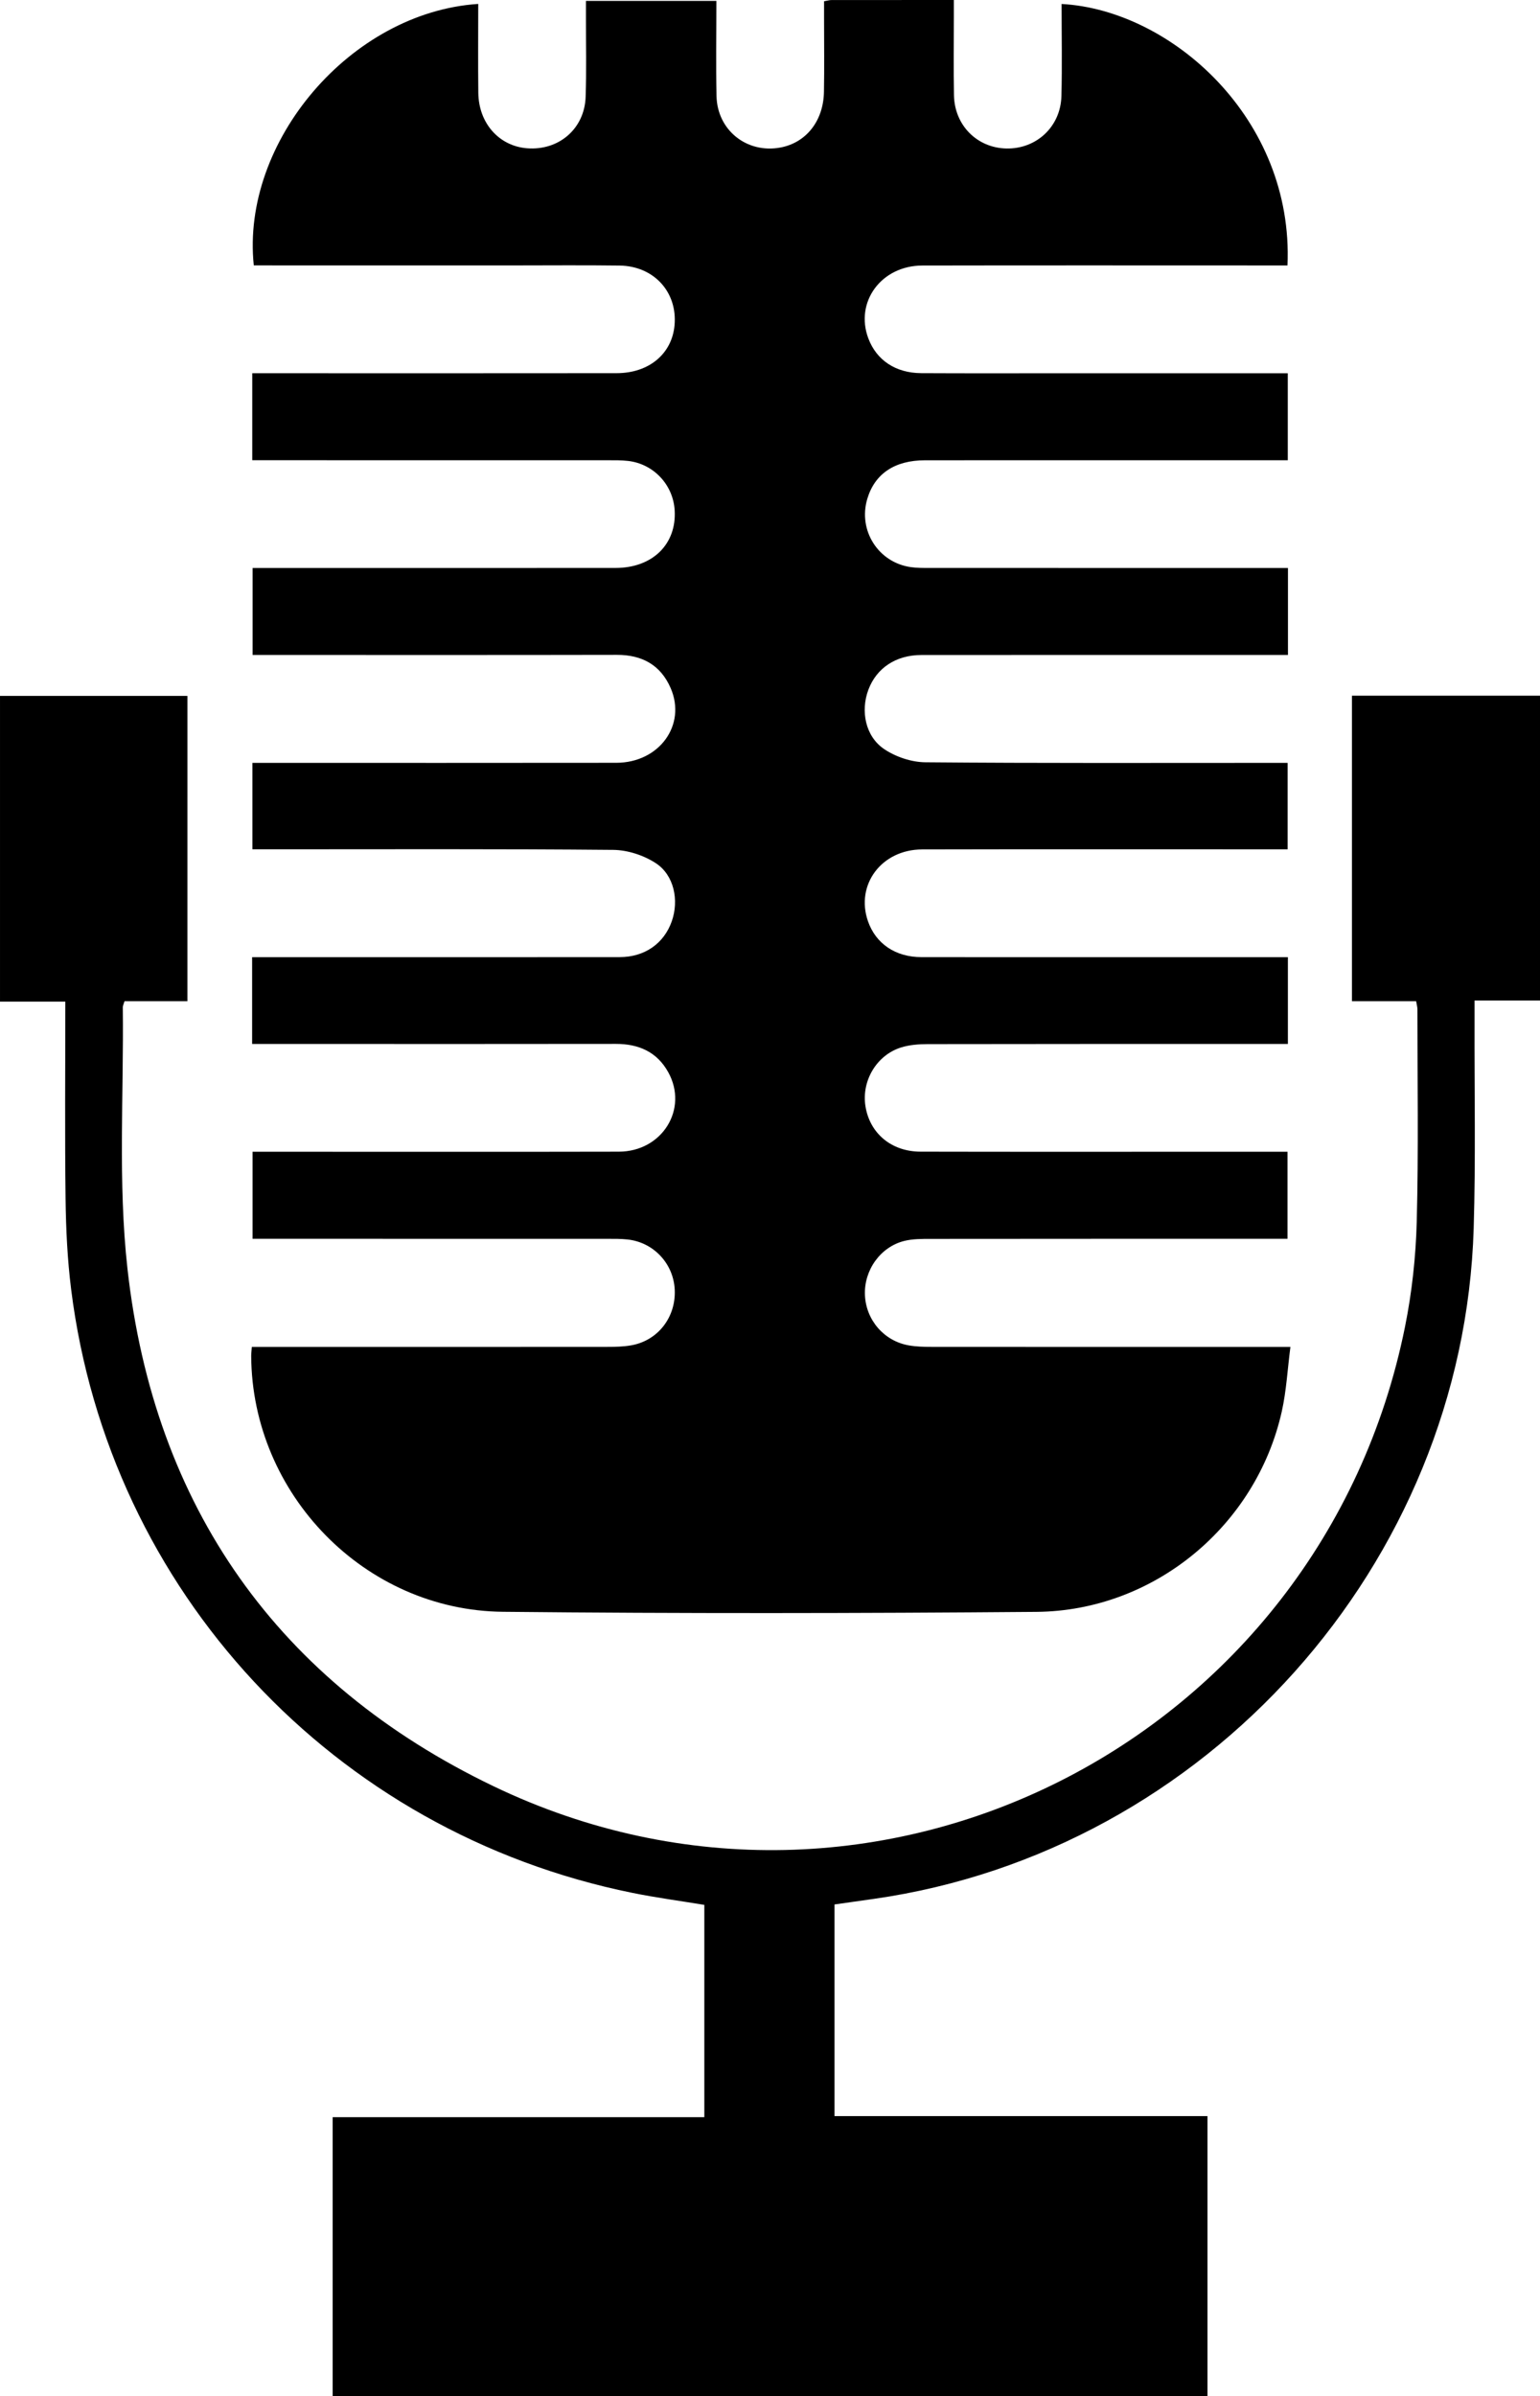 <!-- Generator: Adobe Illustrator 24.0.0, SVG Export Plug-In  -->
<svg version="1.1" xmlns="http://www.w3.org/2000/svg" xmlns:xlink="http://www.w3.org/1999/xlink" x="0px" y="0px"
	 width="193.565px" height="300.988px" viewBox="0 0 193.565 300.988" style="enable-background:new 0 0 193.565 300.988;"
	 xml:space="preserve">
<defs>
</defs>
<g>
	<path d="M31.652,169.188c1.122,0,2.019,0,2.915,0c13.914,0,27.828,0.004,41.741-0.009c1.026-0.001,2.071-0.021,3.076-0.204
		c3.334-0.608,5.579-3.537,5.425-6.963c-0.148-3.289-2.652-5.974-5.941-6.325c-0.83-0.089-1.672-0.081-2.508-0.081
		c-13.914-0.005-27.828-0.004-41.741-0.004c-0.898,0-1.796,0-2.875,0c0-3.604,0-7.101,0-10.934c0.7,0,1.437,0,2.174,0
		c14.622,0.001,29.245,0.023,43.867-0.009c5.451-0.012,8.762-5.362,6.209-9.977c-1.419-2.566-3.727-3.566-6.601-3.561
		c-12.497,0.021-24.993,0.009-37.49,0.009c-2.697,0-5.394,0-8.213,0c0-3.678,0-7.186,0-10.904c0.902,0,1.719,0,2.537,0
		c14.558,0.001,29.116,0.01,43.674-0.005c3.136-0.003,5.557-1.714,6.535-4.498c0.924-2.632,0.303-5.789-2.006-7.3
		c-1.514-0.991-3.542-1.653-5.346-1.67c-14.299-0.132-28.6-0.073-42.9-0.073c-0.769,0-1.537,0-2.46,0c0-3.606,0-7.106,0-10.857
		c0.703,0,1.385,0,2.067,0c14.558-0.001,29.116,0.012,43.674-0.009c5.392-0.008,8.846-4.746,6.83-9.386
		c-1.265-2.911-3.6-4.179-6.767-4.173c-14.429,0.03-28.858,0.014-43.287,0.014c-0.77,0-1.54,0-2.491,0c0-3.63,0-7.176,0-10.924
		c0.95,0,1.841,0,2.731,0c14.3,0,28.601,0.011,42.901-0.005c4.644-0.005,7.669-2.988,7.419-7.233
		c-0.189-3.211-2.642-5.837-5.85-6.209c-0.828-0.096-1.671-0.085-2.508-0.085c-14.107-0.005-28.214-0.003-42.321-0.004
		c-0.761,0-1.522,0-2.416,0c0-3.679,0-7.177,0-10.928c0.826,0,1.576,0,2.326,0c14.494,0,28.987,0.012,43.481-0.007
		c4.058-0.005,6.939-2.428,7.269-5.998c0.387-4.18-2.585-7.463-6.92-7.519c-4.508-0.059-9.018-0.015-13.527-0.016
		c-10.113-0.001-20.227-0.002-30.34-0.003c-0.704,0-1.408,0-2.097,0C30.265,17.796,44.107,1.534,60.111,0.493
		c0,3.731-0.035,7.452,0.01,11.172c0.046,3.819,2.611,6.686,6.131,6.96c3.994,0.311,7.219-2.449,7.358-6.459
		c0.113-3.281,0.035-6.57,0.042-9.855c0.001-0.695,0-1.391,0-2.2c5.51,0,10.821,0,16.39,0c0,4.009-0.068,7.984,0.018,11.956
		c0.094,4.3,3.822,7.245,8.025,6.465c3.23-0.599,5.41-3.322,5.478-6.985c0.058-3.091,0.013-6.184,0.014-9.276
		c0-0.692,0-1.384,0-2.113c0.441-0.075,0.684-0.152,0.927-0.152C109.525-0.002,114.548,0,119.889,0c0,0.751,0,1.426,0,2.102
		c0.001,3.285-0.045,6.571,0.016,9.856c0.071,3.791,2.911,6.623,6.599,6.694c3.771,0.072,6.808-2.738,6.907-6.585
		c0.099-3.851,0.022-7.706,0.022-11.567c13.757,0.741,29.201,14.4,28.393,32.843c-0.728,0-1.473,0-2.218,0
		c-14.558,0-29.116-0.02-43.674,0.009c-5.166,0.01-8.512,4.58-6.791,9.155c1.026,2.729,3.421,4.347,6.642,4.364
		c5.926,0.032,11.852,0.011,17.779,0.012c8.696,0.001,17.392,0.001,26.088,0.002c0.695,0,1.39,0,2.211,0c0,3.685,0,7.184,0,10.926
		c-0.803,0-1.559,0-2.314,0c-14.429,0-28.858-0.007-43.287,0.004c-3.821,0.003-6.316,1.7-7.252,4.849
		c-1.18,3.971,1.389,8.001,5.492,8.575c0.761,0.106,1.541,0.102,2.312,0.102c14.236,0.006,28.472,0.004,42.708,0.004
		c0.753,0,1.507,0,2.363,0c0,3.692,0,7.148,0,10.923c-0.736,0-1.476,0-2.216,0c-14.622,0-29.245-0.007-43.867,0.006
		c-3.189,0.003-5.625,1.631-6.65,4.351c-1.01,2.681-0.386,5.878,1.991,7.473c1.452,0.974,3.418,1.634,5.16,1.65
		c14.428,0.129,28.858,0.073,43.287,0.074c0.704,0,1.408,0,2.256,0c0,3.609,0,7.109,0,10.859c-0.773,0-1.522,0-2.27,0
		c-14.558,0-29.116-0.021-43.674,0.013c-5.101,0.012-8.391,4.434-6.809,9.008c0.977,2.824,3.451,4.517,6.721,4.52
		c14.558,0.011,29.116,0.005,43.674,0.005c0.759,0,1.517,0,2.388,0c0,3.685,0,7.186,0,10.903c-0.861,0-1.617,0-2.372,0
		c-14.3,0-28.601-0.01-42.901,0.018c-1.144,0.002-2.344,0.091-3.419,0.442c-3.04,0.995-4.893,4.193-4.409,7.325
		c0.529,3.419,3.245,5.733,6.921,5.741c12.303,0.028,24.607,0.011,36.91,0.011c3.02,0,6.04,0,9.224,0c0,3.633,0,7.135,0,10.934
		c-0.694,0-1.442,0-2.19,0c-14.236,0.001-28.472-0.003-42.708,0.013c-1.089,0.001-2.216-0.005-3.261,0.253
		c-3.007,0.743-5.081,3.67-4.956,6.787c0.126,3.142,2.388,5.785,5.506,6.334c0.944,0.166,1.921,0.189,2.884,0.19
		c14.107,0.012,28.214,0.008,42.321,0.009c0.765,0,1.531,0,2.768,0c-0.368,2.836-0.506,5.523-1.086,8.111
		c-3.223,14.381-16.073,25.041-30.844,25.164c-22.351,0.185-44.706,0.22-67.055-0.01c-17.38-0.178-31.535-14.797-31.635-32.116
		C31.572,170.024,31.615,169.711,31.652,169.188z"/>
	<path d="M23.559,125.758c-2.73,0-5.342,0-7.907,0c-0.115,0.389-0.219,0.571-0.217,0.752c0.132,10.944-0.623,21.987,0.582,32.812
		c3.335,29.953,18.942,52.053,46.029,65.048c47.864,22.962,104.033-5.574,114.552-57.717c0.874-4.335,1.36-8.803,1.475-13.224
		c0.231-8.883,0.083-17.776,0.085-26.664c0-0.248-0.076-0.497-0.16-1.002c-2.657,0-5.316,0-8.069,0c0-12.924,0-25.582,0-38.38
		c7.881,0,15.698,0,23.636,0c0,12.699,0,25.357,0,38.288c-2.654,0-5.311,0-8.228,0c0,1.084,0.002,1.899,0,2.714
		c-0.024,8.631,0.152,17.268-0.107,25.892c-1.266,42.197-33.603,78.272-75.372,84.232c-1.642,0.234-3.284,0.466-4.969,0.705
		c0,8.894,0,17.639,0,26.586c15.625,0,31.18,0,46.882,0c0,11.818,0,23.435,0,35.189c-36.614,0-73.221,0-109.958,0
		c0-11.65,0-23.264,0-35.055c15.571,0,31.065,0,46.716,0c0-8.959,0-17.742,0-26.667c-2.979-0.492-6.022-0.896-9.024-1.504
		c-37.566-7.599-65.819-37.925-70.562-75.8c-0.471-3.759-0.654-7.572-0.701-11.363c-0.103-8.175-0.032-16.352-0.032-24.79
		c-2.761,0-5.424,0-8.209,0c0-12.92,0-25.58,0-38.403c7.824,0,15.631,0,23.559,0C23.559,100.08,23.559,112.738,23.559,125.758z"/>
</g>
</svg>